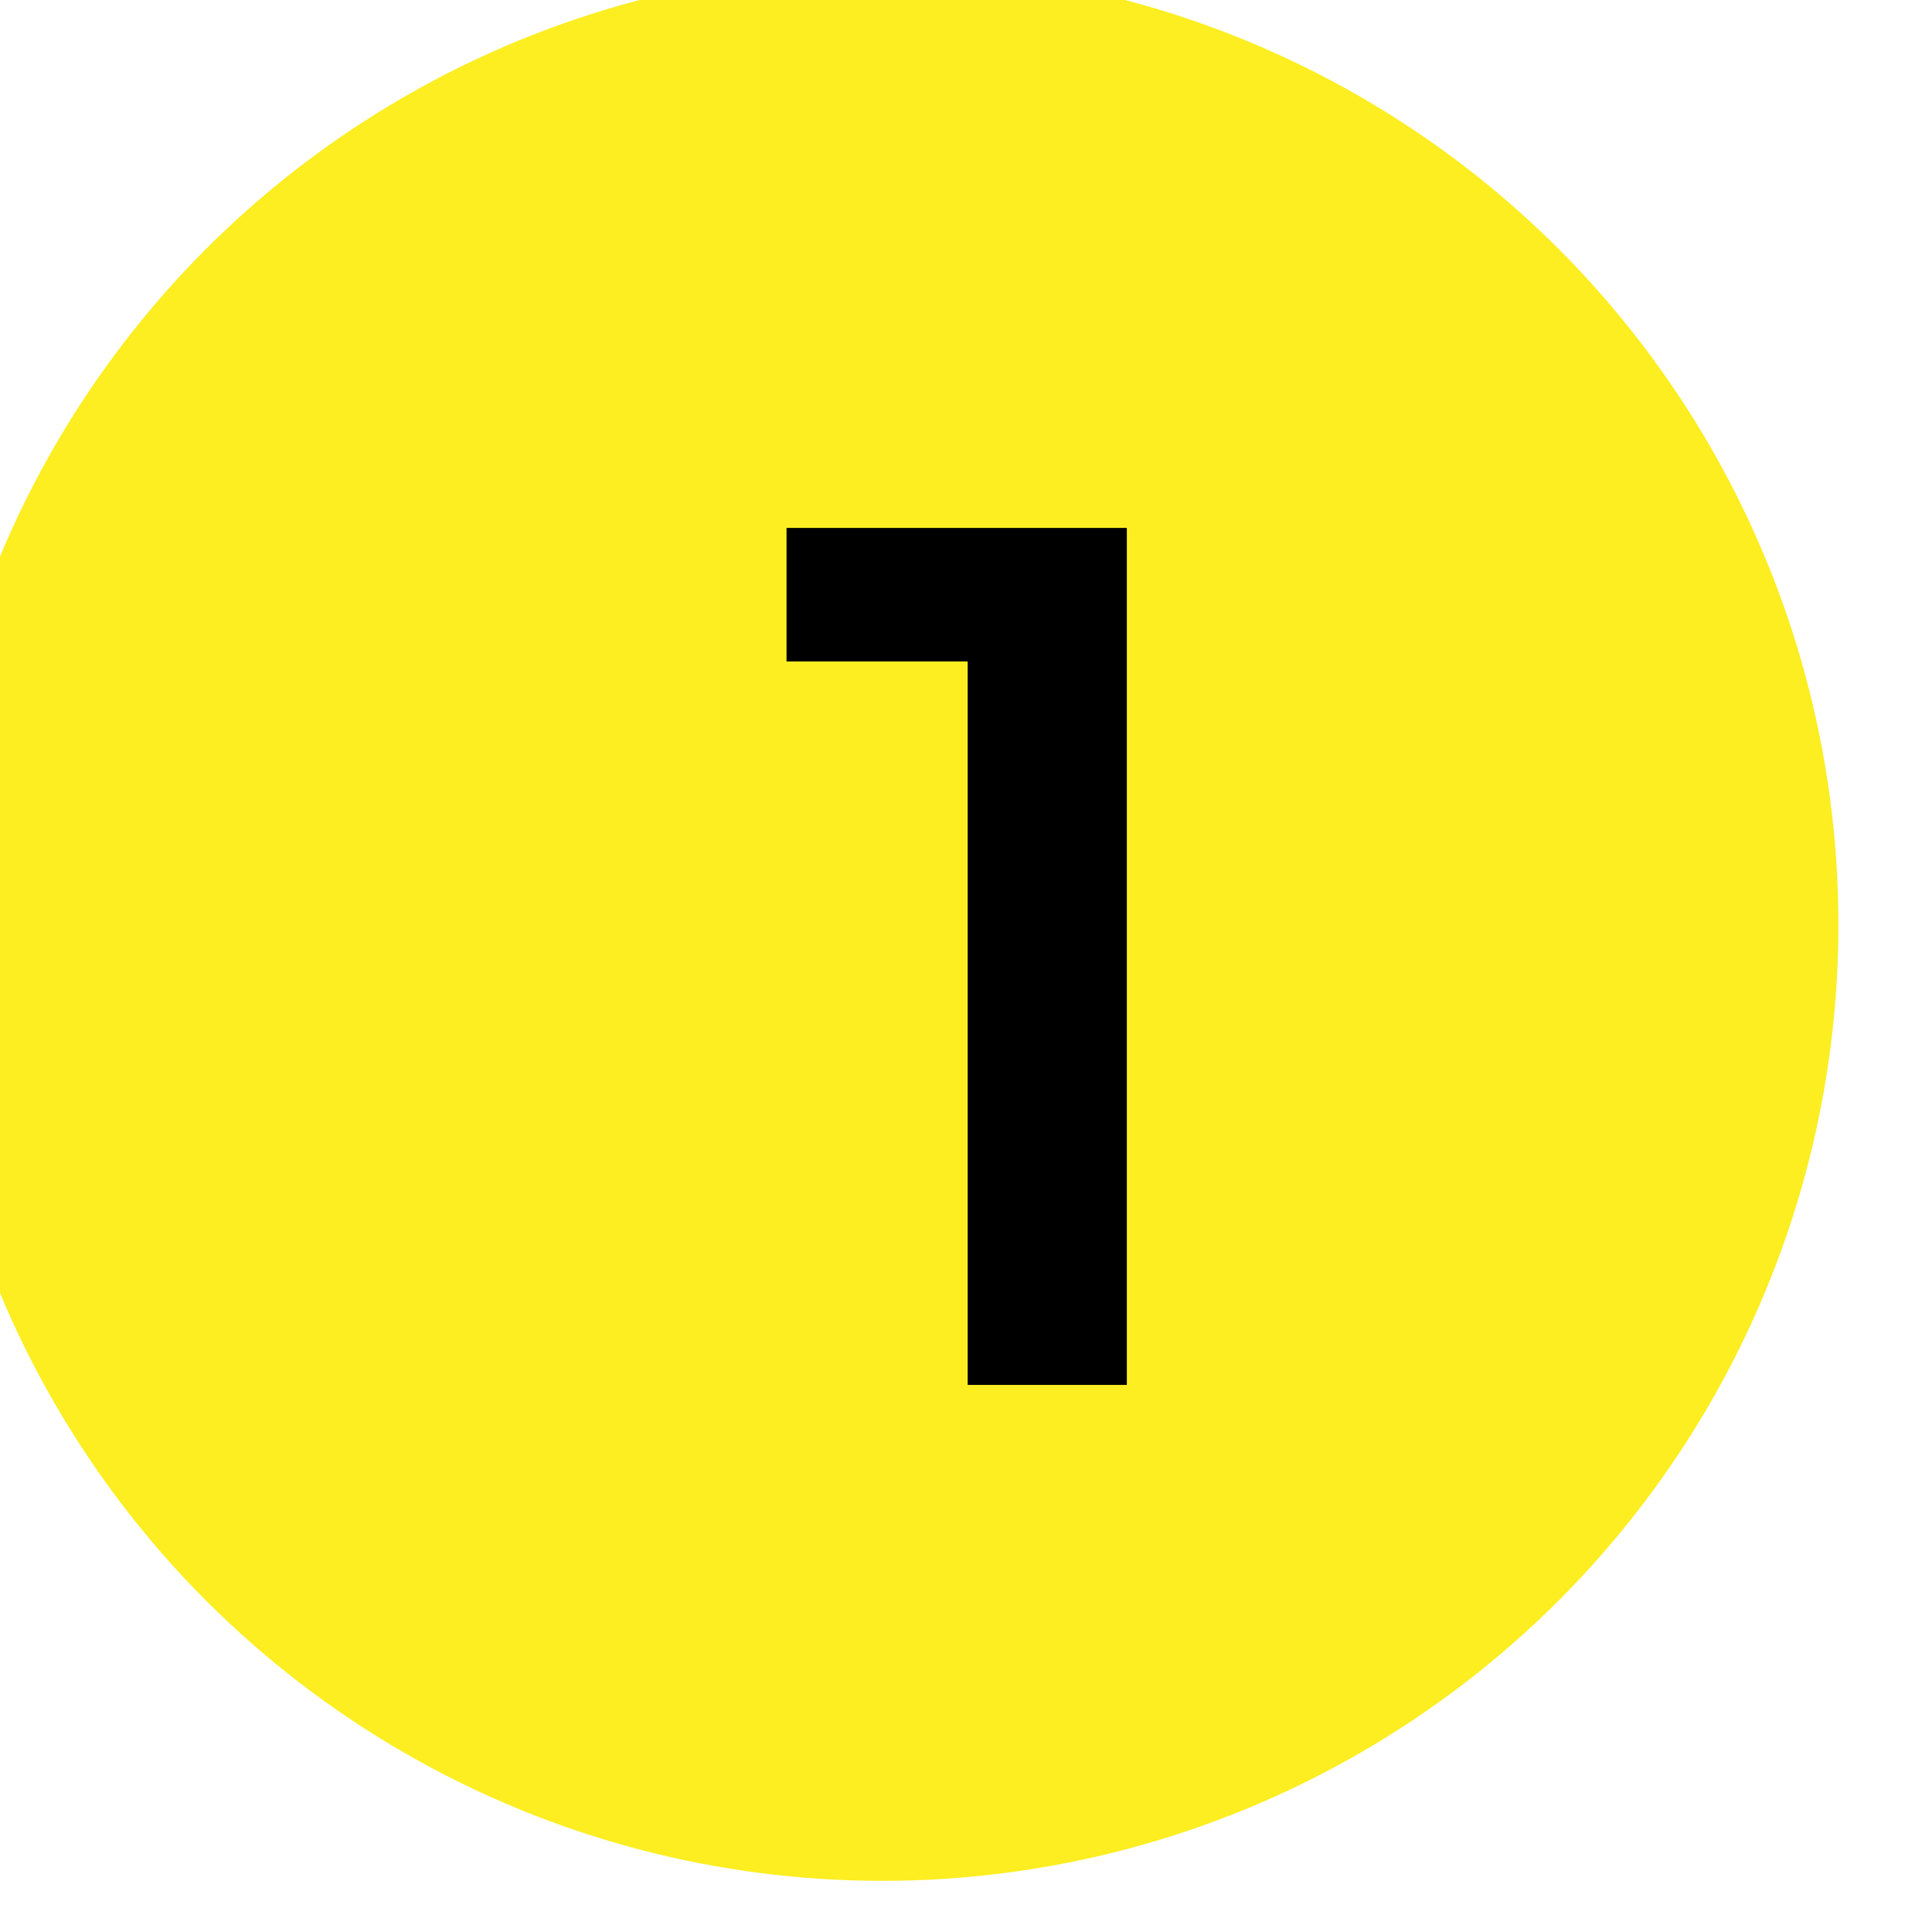 <?xml version="1.0" encoding="UTF-8" standalone="no"?> <svg xmlns="http://www.w3.org/2000/svg" xmlns:xlink="http://www.w3.org/1999/xlink" xmlns:serif="http://www.serif.com/" width="100%" height="100%" viewBox="0 0 101 101" xml:space="preserve" style="fill-rule:evenodd;clip-rule:evenodd;stroke-linejoin:round;stroke-miterlimit:2;"> <g transform="matrix(1,0,0,1,-35.99,9.997)"> <g transform="matrix(1,0,0,1,-9129.81,-3754.41)"> <g transform="matrix(1.108,0,0,1.108,-1258.94,-681.856)"> <circle cx="9450.24" cy="4038.46" r="45.11" style="fill:rgb(252,238,33);"></circle> </g> <g transform="matrix(1,0,0,1,-390.082,-222.708)"> <path d="M9614.79,3994.72L9614.79,4039.52L9606.47,4039.52L9606.47,4001.7L9597,4001.7L9597,3994.72L9614.79,3994.72Z" style="fill-rule:nonzero;"></path> </g> </g> </g> </svg> 